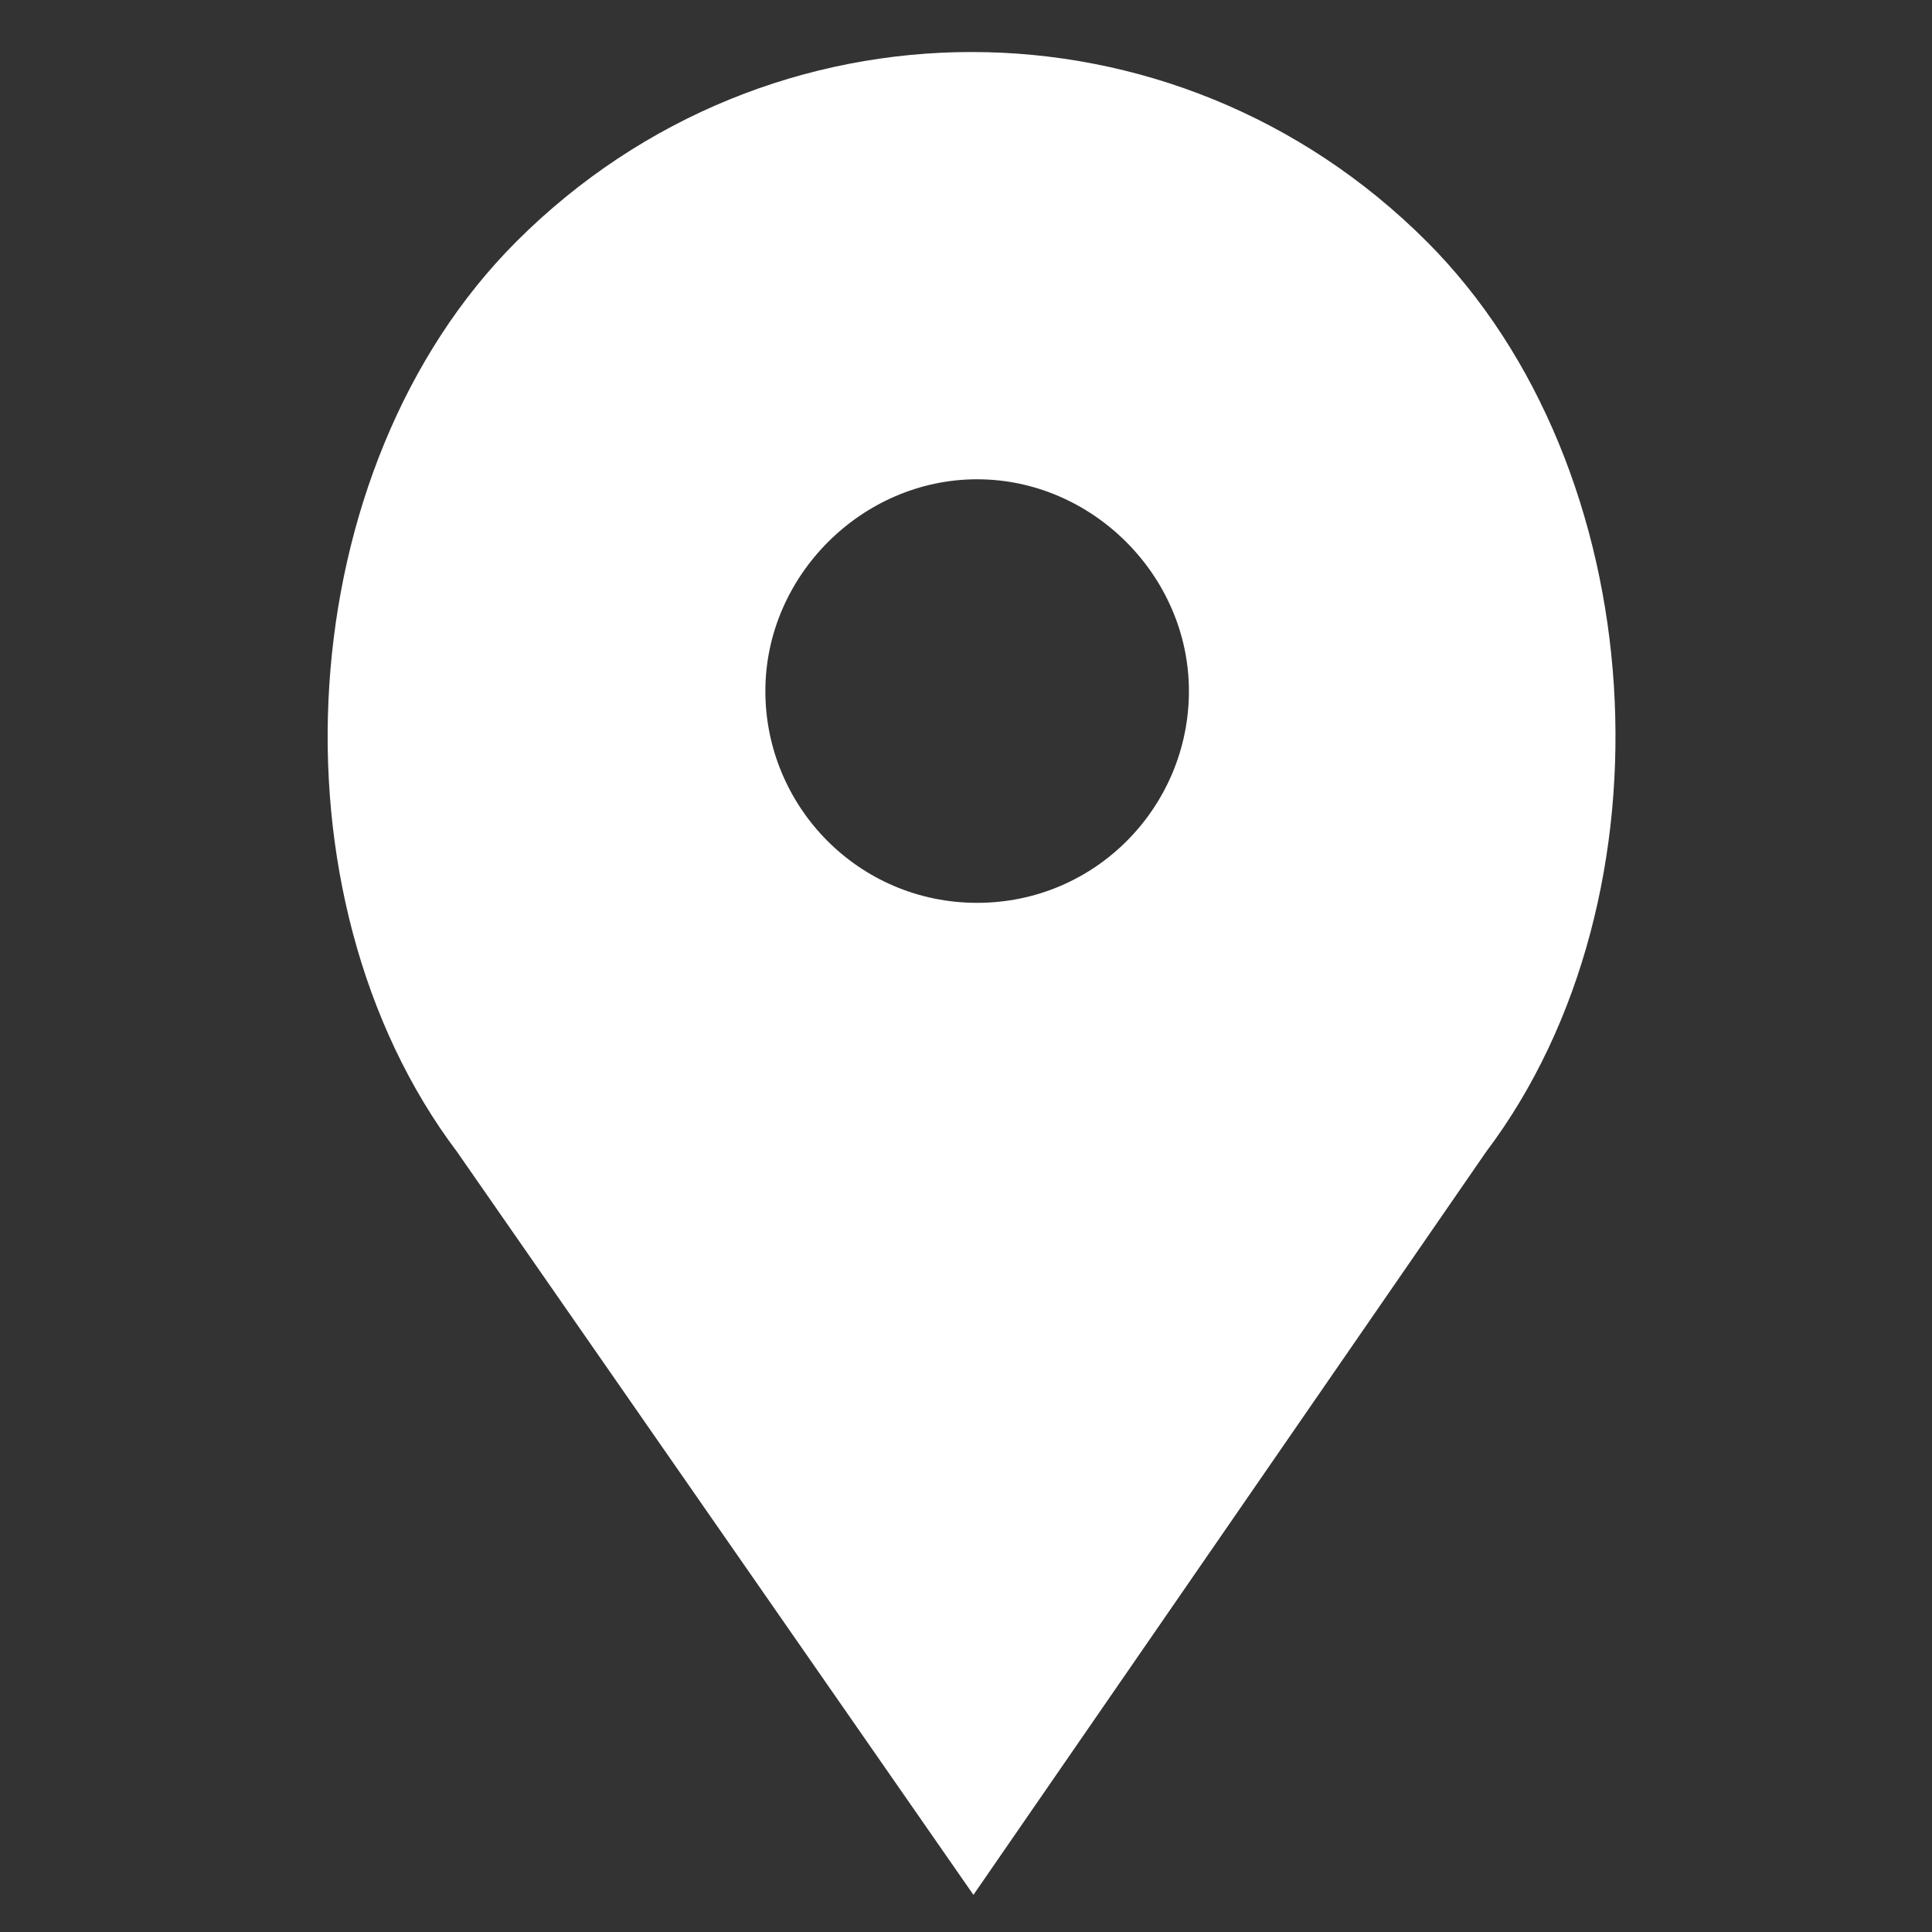 <?xml version="1.0" encoding="utf-8"?>
<!-- Generator: Adobe Illustrator 23.0.3, SVG Export Plug-In . SVG Version: 6.00 Build 0)  -->
<svg version="1.1" id="Capa_1" xmlns="http://www.w3.org/2000/svg" xmlns:xlink="http://www.w3.org/1999/xlink" x="0px" y="0px"
	 viewBox="0 0 52 52" style="enable-background:new 0 0 52 52;" xml:space="preserve">
<rect x="0" y="0" width="52" height="52" fill="#333333" stroke="none"/>
<style type="text/css">
	.st0{fill:#FFFFFF;}
</style>
<path class="st0" d="M38.4,6.5L38.4,6.5c-6.8-6.8-17.7-6.8-24.5,0l0,0C7.8,12.6,7.1,24.1,12.3,31l13.9,20L40,31
	C45.2,24.1,44.5,12.6,38.4,6.5z M26.3,24.3c-3.2,0-5.7-2.6-5.7-5.7s2.6-5.7,5.7-5.7s5.7,2.6,5.7,5.7S29.5,24.3,26.3,24.3z"/>
</svg>
